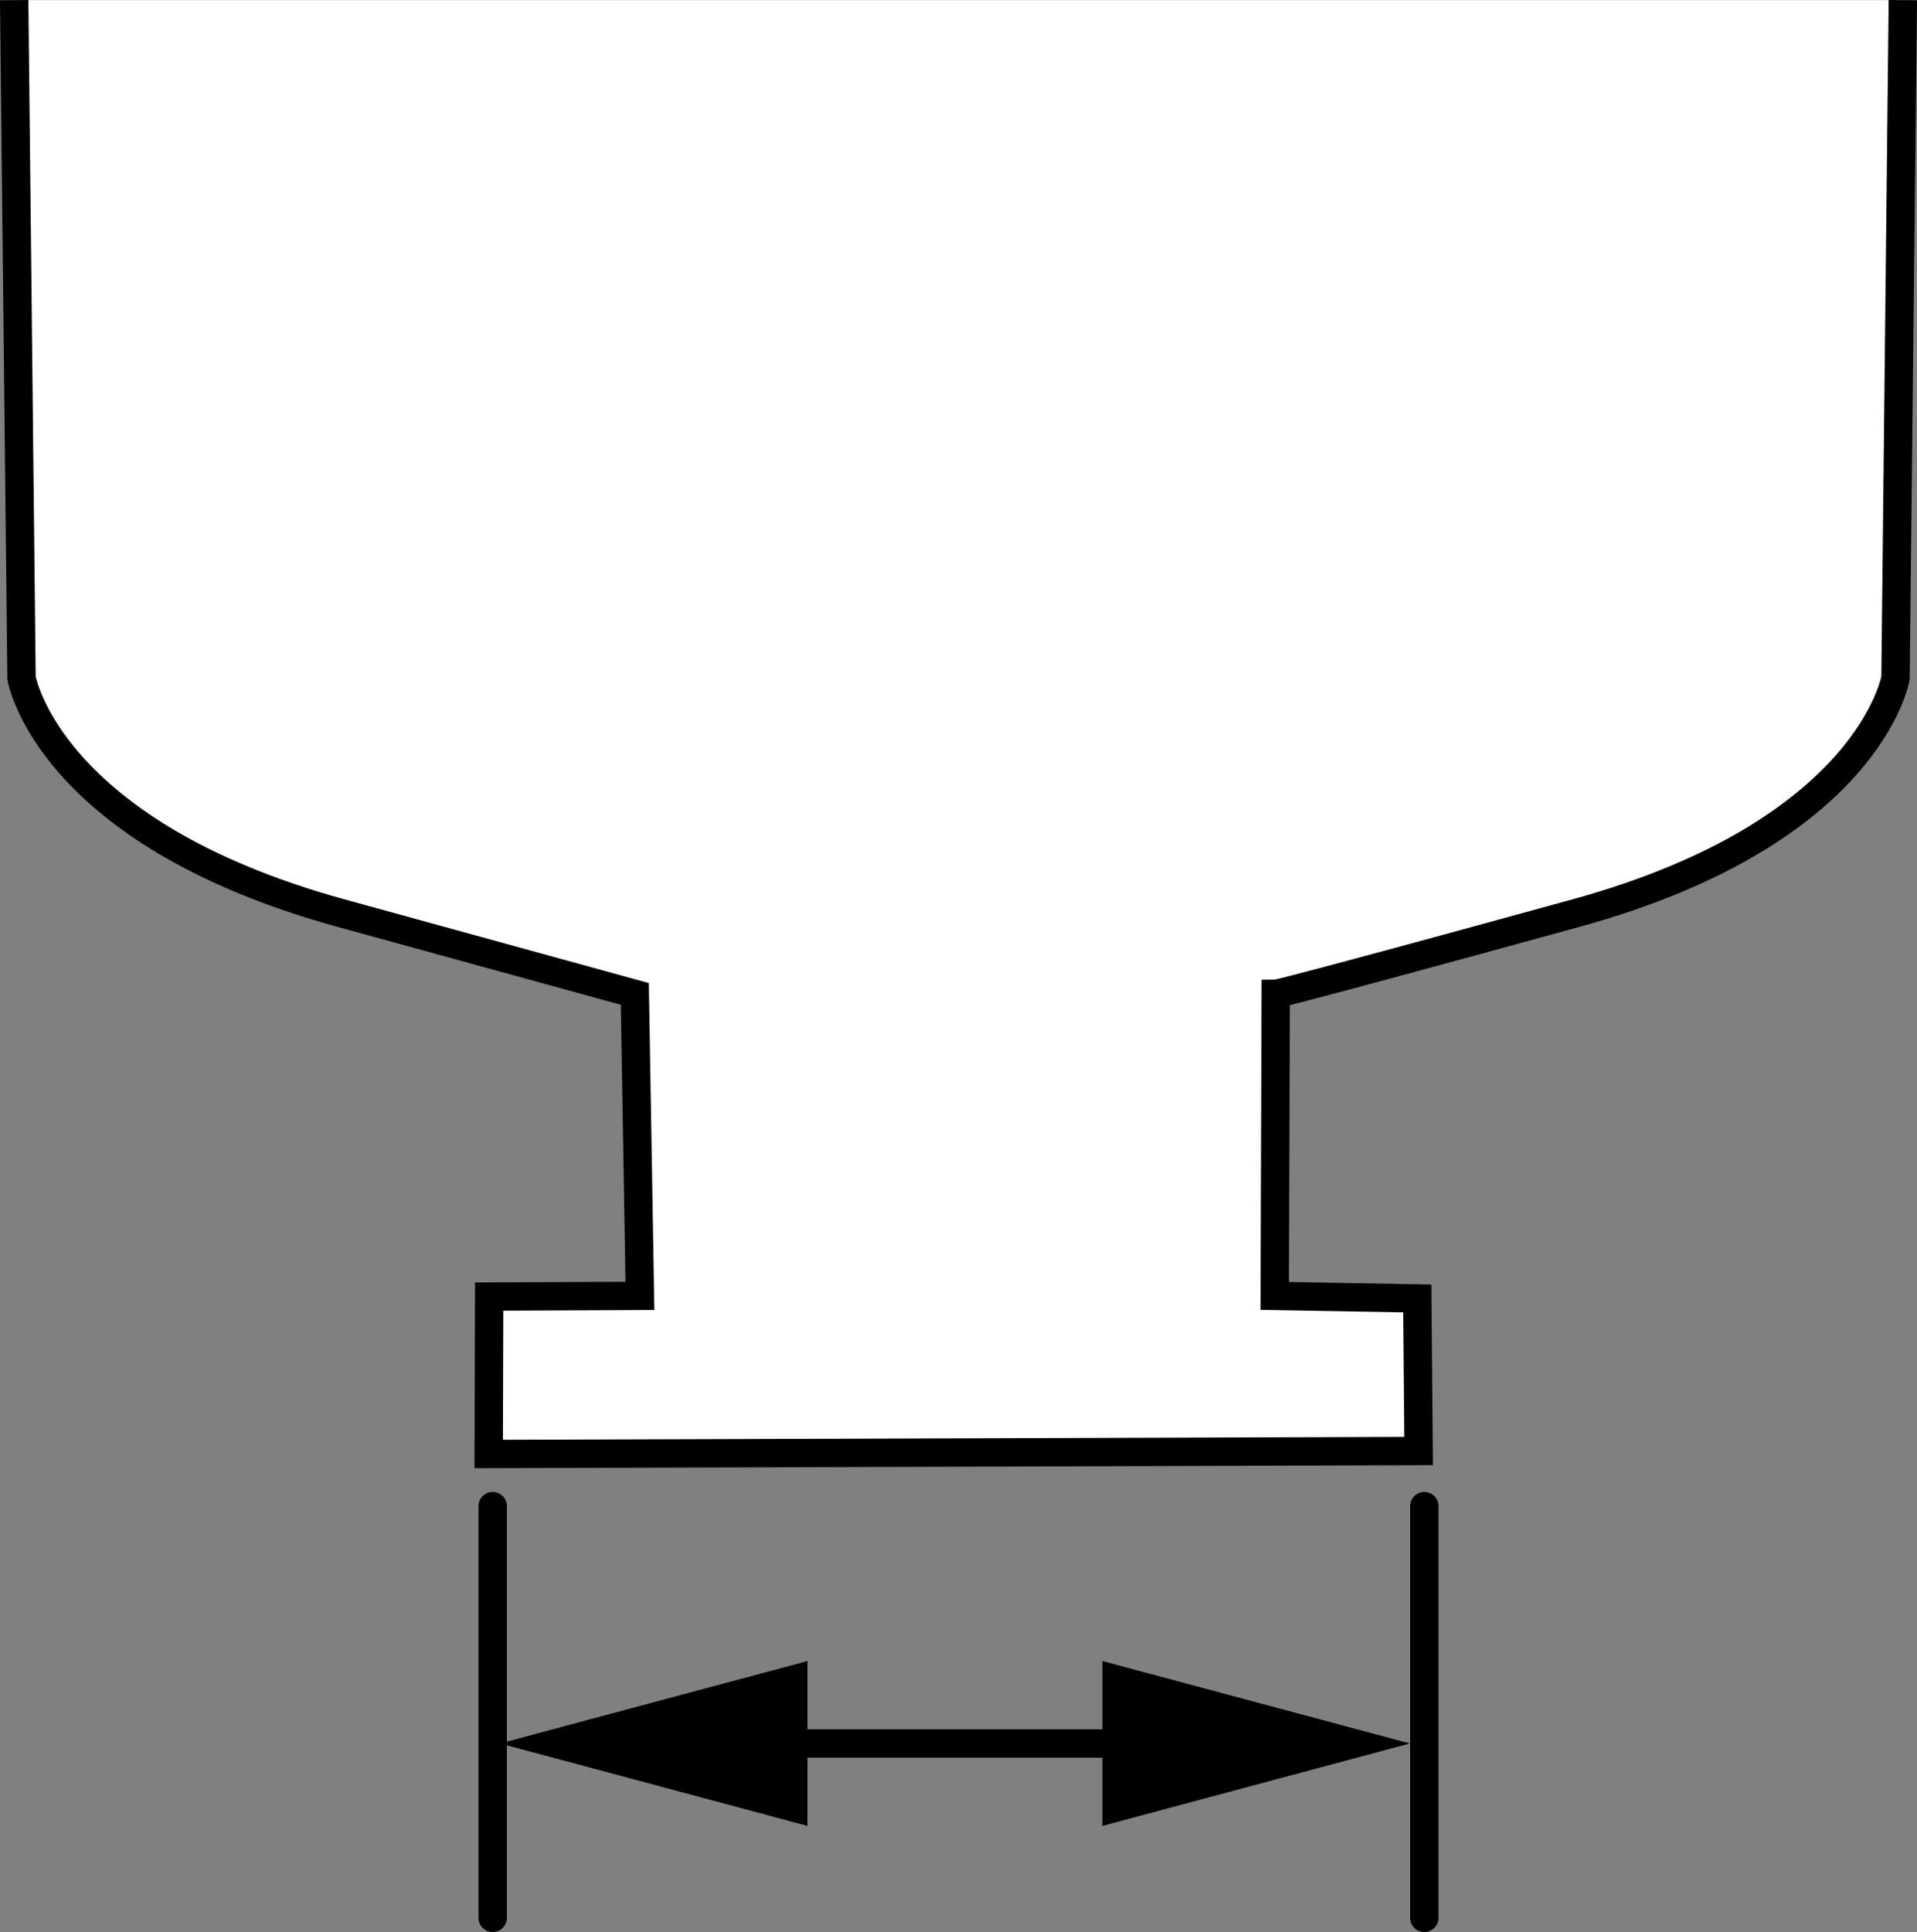 <?xml version="1.0" encoding="iso-8859-1"?>
<!-- Generator: Adobe Illustrator 28.7.5, SVG Export Plug-In . SVG Version: 9.03 Build 55973)  -->
<svg version="1.1" id="Layer_1" xmlns="http://www.w3.org/2000/svg" xmlns:xlink="http://www.w3.org/1999/xlink" x="0px" y="0px"
	 width="54.072px" height="54.484px" viewBox="0 0 54.072 54.484" enable-background="new 0 0 54.072 54.484"
	 xml:space="preserve">
<rect x="0" y="0" width="54.072" height="54.484" fill="#808080" stroke="none"/>
<g id="image_1_">
	<path fill="#FFFFFF" stroke="#000000" stroke-width="0.8" d="M0.4,0.004l0.207,19.116c0,0,0.725,4.351,9.012,6.63
		s8.287,2.279,8.287,2.279l0.144,8.516l-4.252,0.019l-0.013,4.439l26.229-0.084l-0.037-4.302l-4.021-0.071
		l0.028-8.517c0,0,0.181,0,8.469-2.279s9.013-6.63,9.013-6.63l0.207-19.116"/>
</g>
<g id="callouts">
	<g>
		<g>
			<line fill="none" stroke="#000000" stroke-width="0.8" x1="32.68" y1="49.166" x2="21.19" y2="49.166"/>
			<g>
				<polygon points="31.095,46.842 39.768,49.166 31.095,51.491 				"/>
			</g>
			<g>
				<polygon points="22.775,46.842 14.102,49.166 22.775,51.491 				"/>
			</g>
		</g>
	</g>
	
		<line fill="none" stroke="#000000" stroke-width="0.8" stroke-linecap="round" stroke-miterlimit="10" x1="13.897" y1="42.473" x2="13.897" y2="54.084"/>
	
		<line fill="none" stroke="#000000" stroke-width="0.8" stroke-linecap="round" stroke-miterlimit="10" x1="40.175" y1="42.473" x2="40.175" y2="54.084"/>
</g>
</svg>
